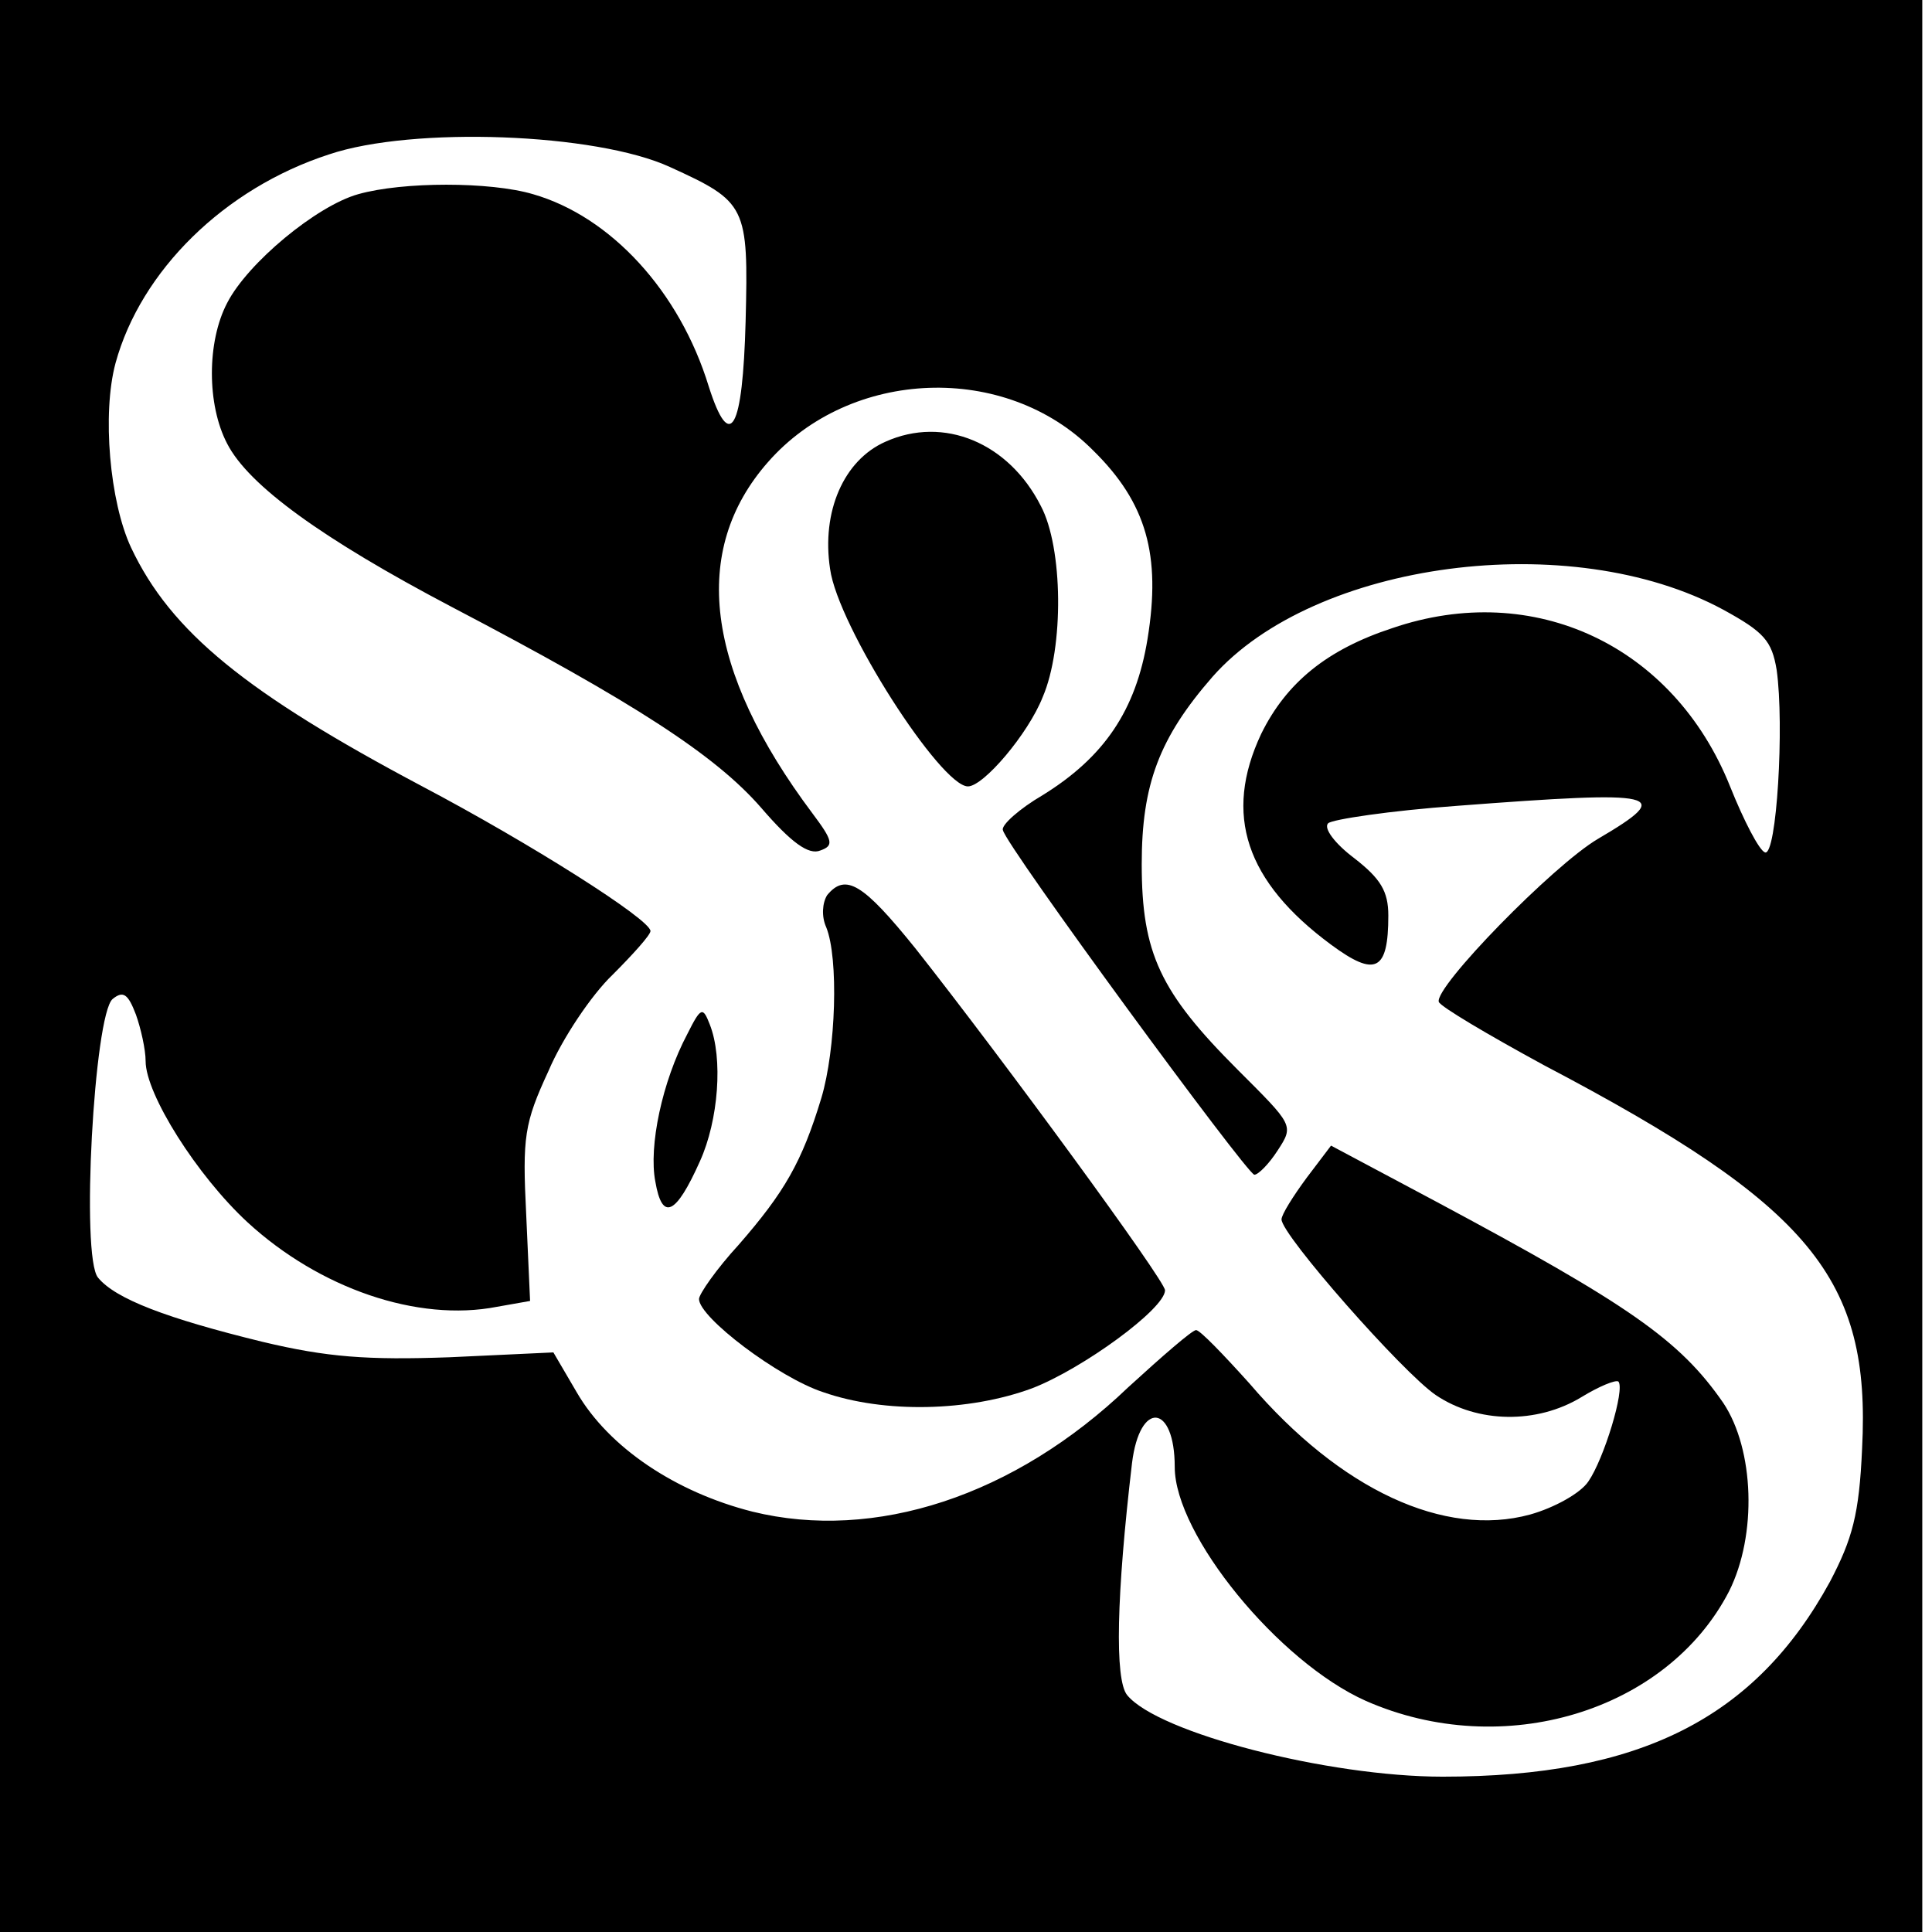 <?xml version="1.0" standalone="no"?>
<!DOCTYPE svg PUBLIC "-//W3C//DTD SVG 20010904//EN"
 "http://www.w3.org/TR/2001/REC-SVG-20010904/DTD/svg10.dtd">
<svg version="1.0" xmlns="http://www.w3.org/2000/svg"
 width="199pt" height="199pt" viewBox="0 0 199 199"
 preserveAspectRatio="xMidYMid meet">
<g transform="translate(0,199) scale(0.1,-0.1)"
fill="#000000" stroke="none">
<path d="M0 995 l0 -995 990 0 990 0 0 995 0 995 -990 0 -990 0 0 -995z m690
823 c79 -36 81 -40 78 -159 -3 -112 -16 -136 -38 -67 -30 98 -101 175 -181
198 -44 13 -134 13 -180 0 -43 -12 -114 -71 -135 -112 -21 -40 -21 -105 0
-145 22 -43 98 -98 231 -168 189 -99 272 -153 319 -207 31 -36 49 -49 61 -44
14 5 13 10 -8 38 -111 148 -126 271 -46 362 85 97 245 103 335 12 55 -54 70
-108 56 -194 -12 -74 -45 -122 -108 -161 -24 -14 -43 -31 -41 -36 3 -16 251
-354 259 -355 4 0 15 11 24 25 17 26 16 26 -41 83 -80 80 -99 120 -99 212 0
82 18 130 73 193 105 119 369 154 526 69 42 -23 50 -32 55 -62 8 -57 0 -192
-12 -188 -6 2 -22 33 -36 68 -58 145 -202 213 -348 163 -67 -22 -109 -56 -135
-109 -39 -83 -16 -152 72 -217 46 -34 59 -27 59 30 0 25 -8 38 -35 59 -20 15
-32 31 -27 36 4 4 64 13 133 18 210 16 225 13 145 -34 -46 -27 -169 -153 -164
-168 2 -5 51 -34 108 -65 276 -145 337 -220 328 -395 -3 -68 -10 -93 -33 -137
-77 -141 -196 -201 -399 -201 -118 0 -293 45 -325 84 -13 16 -11 103 5 239 8
65 44 61 44 -4 0 -70 107 -201 197 -241 141 -62 310 -11 374 113 29 58 26 146
-6 194 -45 65 -97 101 -297 208 l-107 57 -25 -33 c-14 -19 -26 -38 -26 -43 0
-16 125 -158 159 -181 43 -29 104 -30 150 -2 18 11 35 18 38 16 7 -8 -15 -80
-31 -103 -8 -12 -35 -27 -60 -34 -88 -24 -195 25 -289 135 -27 30 -51 55 -55
55 -4 0 -35 -27 -70 -59 -117 -112 -261 -159 -387 -128 -79 20 -148 66 -181
123 l-24 41 -107 -5 c-85 -3 -126 0 -193 16 -98 24 -151 44 -169 66 -18 21 -4
271 15 287 11 9 16 5 24 -16 5 -14 10 -36 10 -48 0 -34 53 -118 105 -166 74
-68 175 -103 257 -87 l34 6 -4 89 c-4 80 -2 94 23 148 14 33 44 78 66 99 21
21 39 41 39 45 0 12 -125 91 -235 149 -181 96 -259 159 -300 246 -22 47 -30
138 -16 190 26 95 112 180 220 215 86 29 275 22 351 -13z"/>
<path d="M912 1535 c-43 -19 -66 -72 -57 -131 8 -59 114 -224 142 -224 16 0
62 54 77 92 22 51 21 154 -2 197 -33 65 -100 93 -160 66z"/>
<path d="M852 1068 c-5 -8 -6 -22 -1 -33 13 -32 10 -126 -5 -176 -20 -66 -38
-97 -85 -151 -23 -25 -41 -51 -41 -56 0 -19 82 -81 128 -96 63 -22 150 -20
215 4 52 20 137 82 137 101 0 10 -167 238 -257 352 -54 67 -72 78 -91 55z"/>
<path d="M708 925 c-26 -49 -40 -116 -33 -152 7 -41 21 -35 46 21 19 42 24
106 10 141 -7 18 -9 18 -23 -10z"/>
</g>
</svg>
